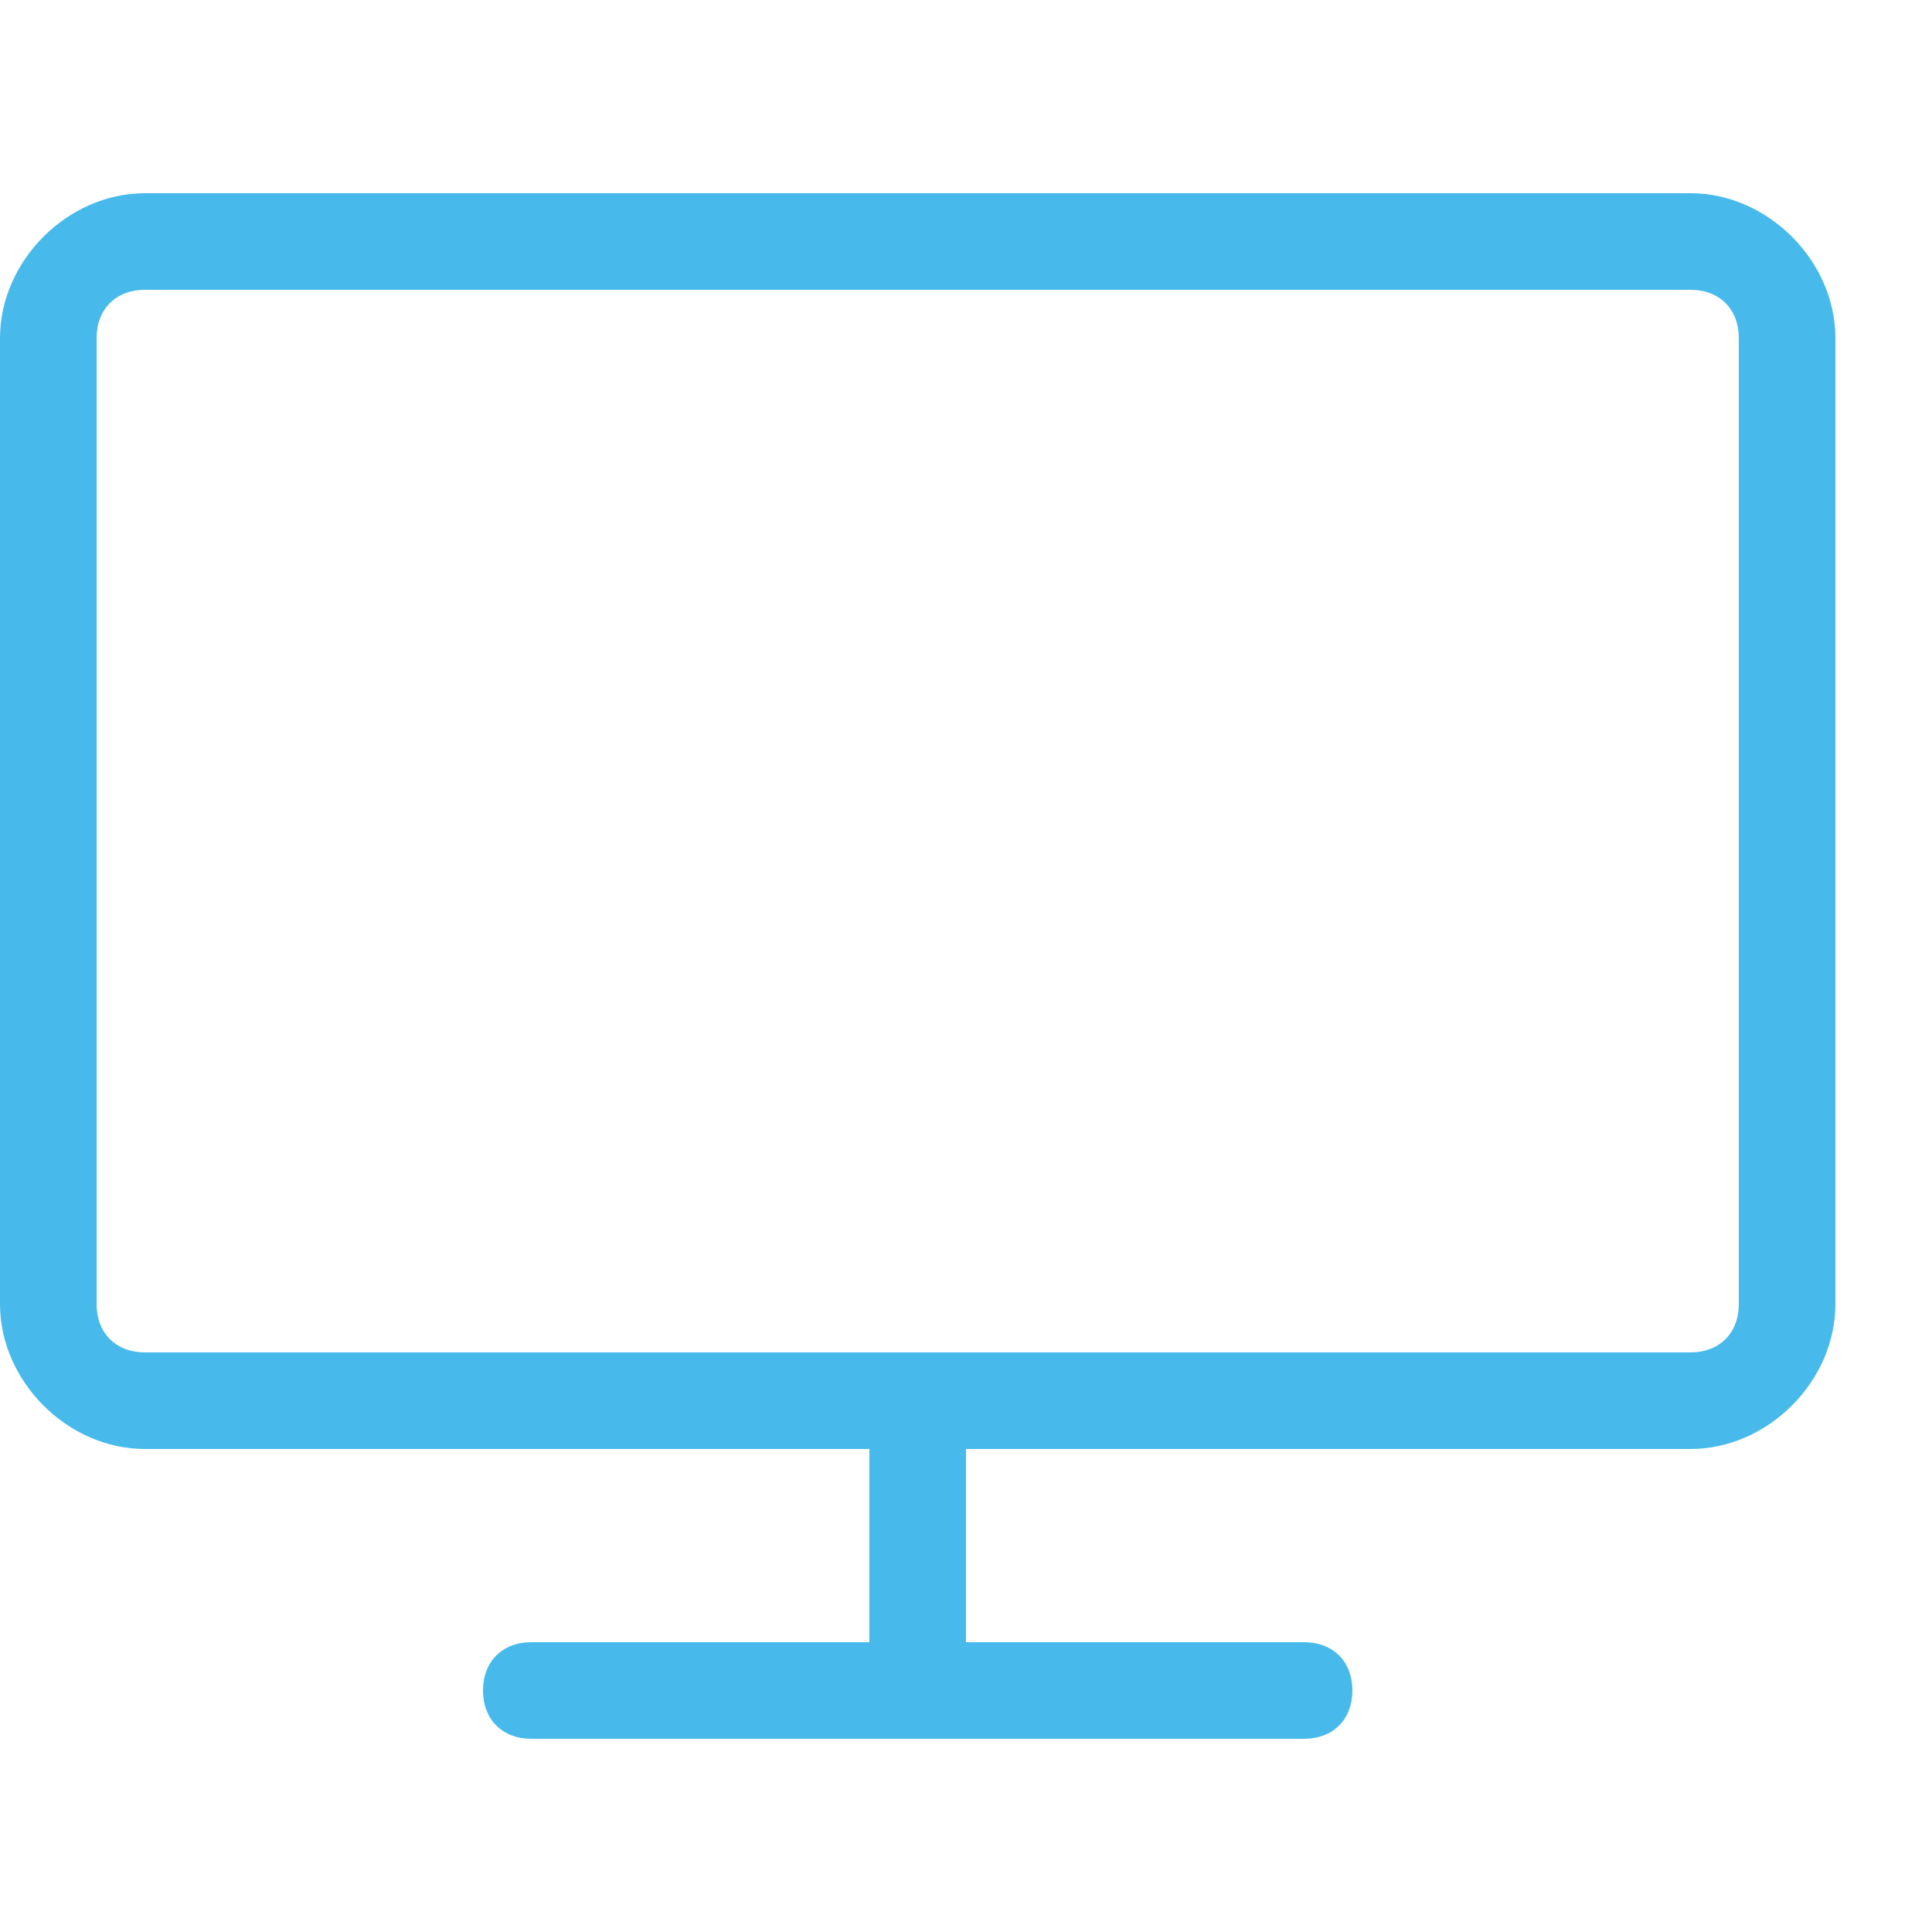 <?xml version="1.0" encoding="UTF-8"?> <!-- Generator: Adobe Illustrator 22.0.0, SVG Export Plug-In . SVG Version: 6.00 Build 0) --> <svg xmlns="http://www.w3.org/2000/svg" xmlns:xlink="http://www.w3.org/1999/xlink" id="Layer_1" x="0px" y="0px" viewBox="0 0 20 20" style="enable-background:new 0 0 20 20;" xml:space="preserve"> <style type="text/css"> .st0{fill:#47BAEB;} </style> <path class="st0" d="M17.5,2h-16C0.7,2,0,2.7,0,3.5v10C0,14.3,0.7,15,1.5,15H9v2H5.5C5.2,17,5,17.2,5,17.5S5.2,18,5.5,18h8 c0.3,0,0.5-0.2,0.5-0.5S13.8,17,13.5,17H10v-2h7.5c0.8,0,1.5-0.7,1.5-1.5v-10C19,2.7,18.3,2,17.5,2z M18,13.5c0,0.3-0.2,0.5-0.5,0.5 h-16C1.2,14,1,13.8,1,13.5v-10C1,3.2,1.2,3,1.5,3h16C17.8,3,18,3.2,18,3.5V13.5z"></path> </svg> 